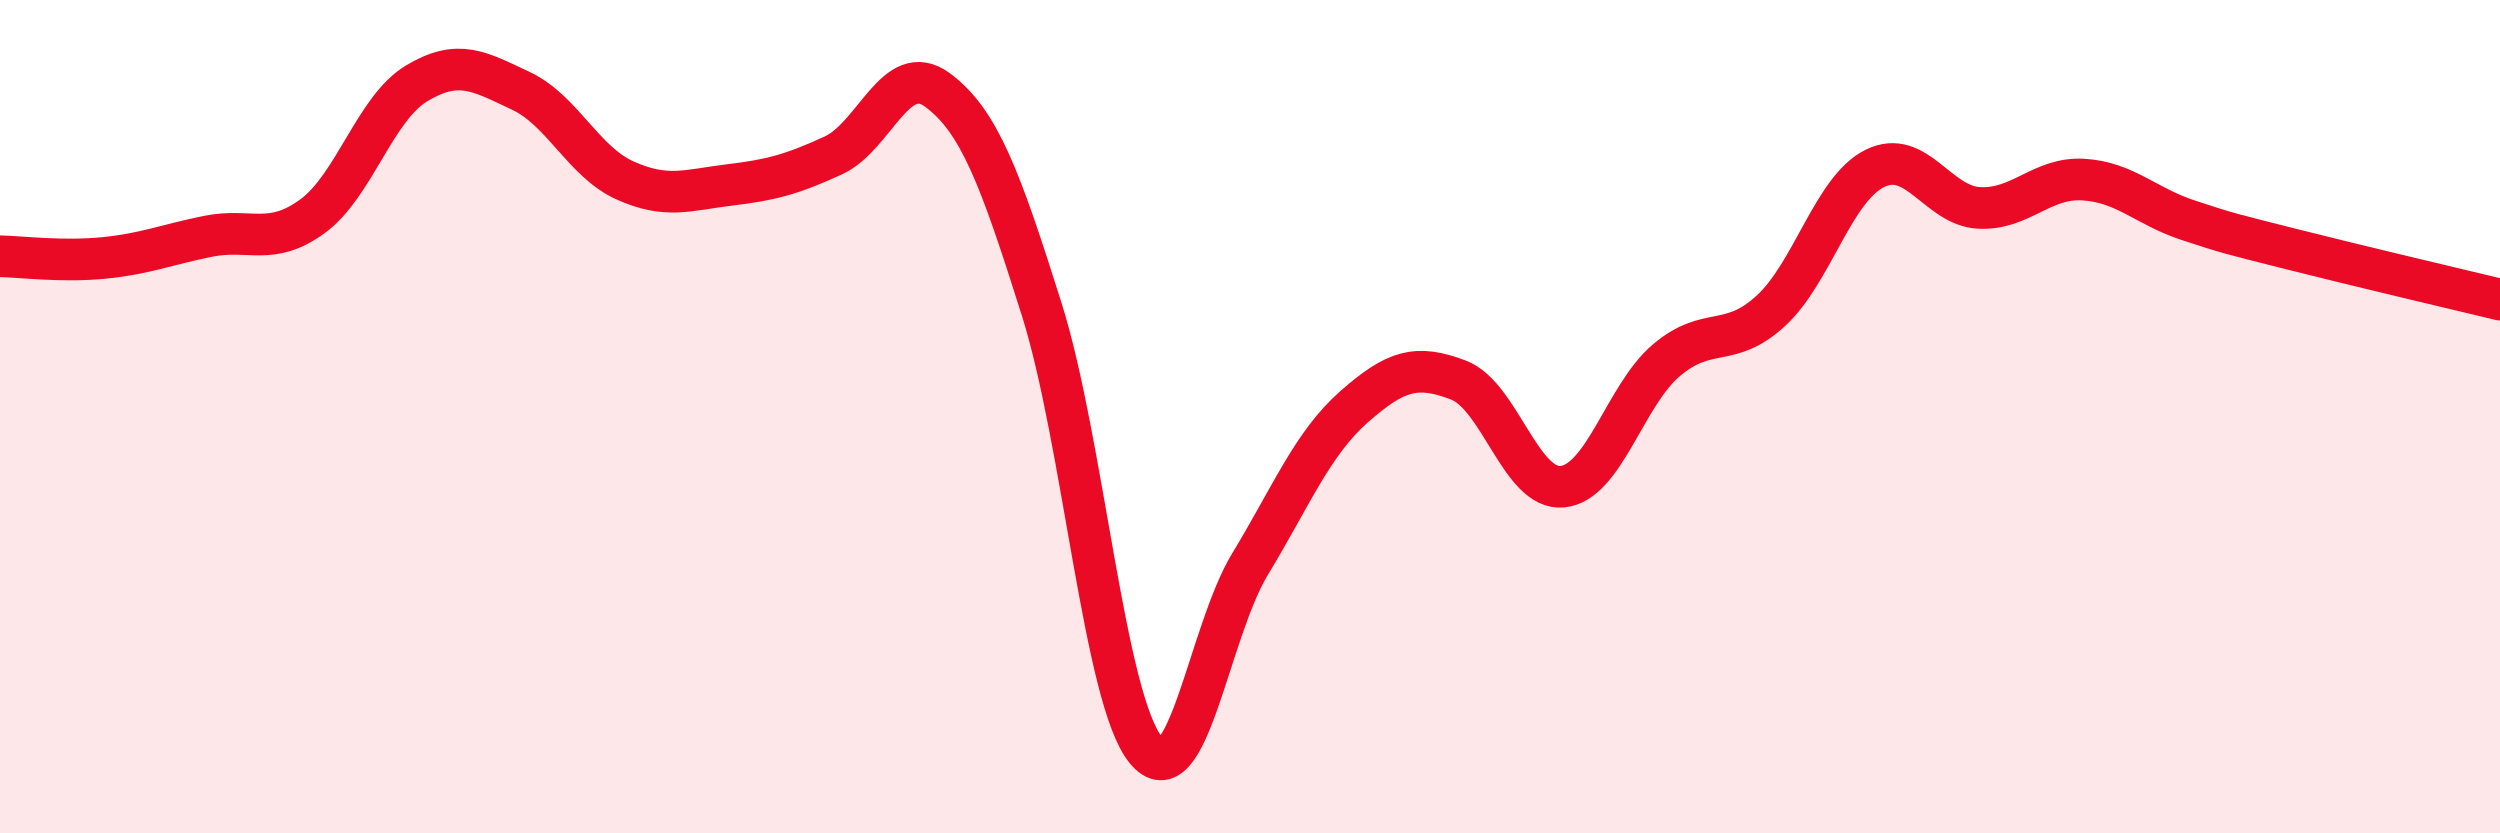 
    <svg width="60" height="20" viewBox="0 0 60 20" xmlns="http://www.w3.org/2000/svg">
      <path
        d="M 0,6.15 C 0.5,6.16 1.5,6.29 2.5,6.19 C 3.5,6.09 4,5.87 5,5.67 C 6,5.47 6.5,5.92 7.5,5.19 C 8.5,4.46 9,2.6 10,2 C 11,1.4 11.5,1.71 12.5,2.18 C 13.5,2.65 14,3.88 15,4.33 C 16,4.78 16.5,4.56 17.5,4.44 C 18.5,4.32 19,4.19 20,3.73 C 21,3.27 21.5,1.42 22.5,2.16 C 23.5,2.9 24,4.25 25,7.42 C 26,10.59 26.5,16.78 27.5,18 C 28.5,19.22 29,15.19 30,13.54 C 31,11.89 31.5,10.64 32.5,9.76 C 33.5,8.88 34,8.74 35,9.12 C 36,9.5 36.5,11.78 37.5,11.68 C 38.5,11.58 39,9.48 40,8.64 C 41,7.8 41.5,8.38 42.5,7.46 C 43.5,6.54 44,4.53 45,4.04 C 46,3.55 46.5,4.94 47.5,4.99 C 48.5,5.04 49,4.25 50,4.31 C 51,4.37 51.5,4.95 52.5,5.28 C 53.5,5.61 53.5,5.6 55,5.98 C 56.5,6.36 59,6.95 60,7.19L60 20L0 20Z"
        fill="#EB0A25"
        opacity="0.1"
        stroke-linecap="round"
        stroke-linejoin="round"
      />
      <path
        d="M 0,6.15 C 0.5,6.16 1.5,6.29 2.5,6.19 C 3.5,6.09 4,5.87 5,5.67 C 6,5.47 6.5,5.92 7.5,5.19 C 8.5,4.46 9,2.6 10,2 C 11,1.4 11.5,1.71 12.5,2.18 C 13.5,2.65 14,3.88 15,4.33 C 16,4.78 16.5,4.56 17.5,4.44 C 18.5,4.32 19,4.19 20,3.73 C 21,3.27 21.5,1.42 22.5,2.16 C 23.5,2.9 24,4.25 25,7.42 C 26,10.59 26.5,16.78 27.5,18 C 28.5,19.22 29,15.19 30,13.54 C 31,11.89 31.5,10.64 32.5,9.76 C 33.5,8.88 34,8.74 35,9.12 C 36,9.5 36.5,11.78 37.5,11.68 C 38.5,11.58 39,9.48 40,8.64 C 41,7.8 41.5,8.38 42.5,7.46 C 43.5,6.54 44,4.53 45,4.04 C 46,3.55 46.5,4.94 47.5,4.99 C 48.5,5.04 49,4.25 50,4.31 C 51,4.37 51.5,4.95 52.5,5.28 C 53.5,5.61 53.5,5.6 55,5.98 C 56.5,6.36 59,6.95 60,7.19"
        stroke="#EB0A25"
        stroke-width="1"
        fill="none"
        stroke-linecap="round"
        stroke-linejoin="round"
      />
    </svg>
  
